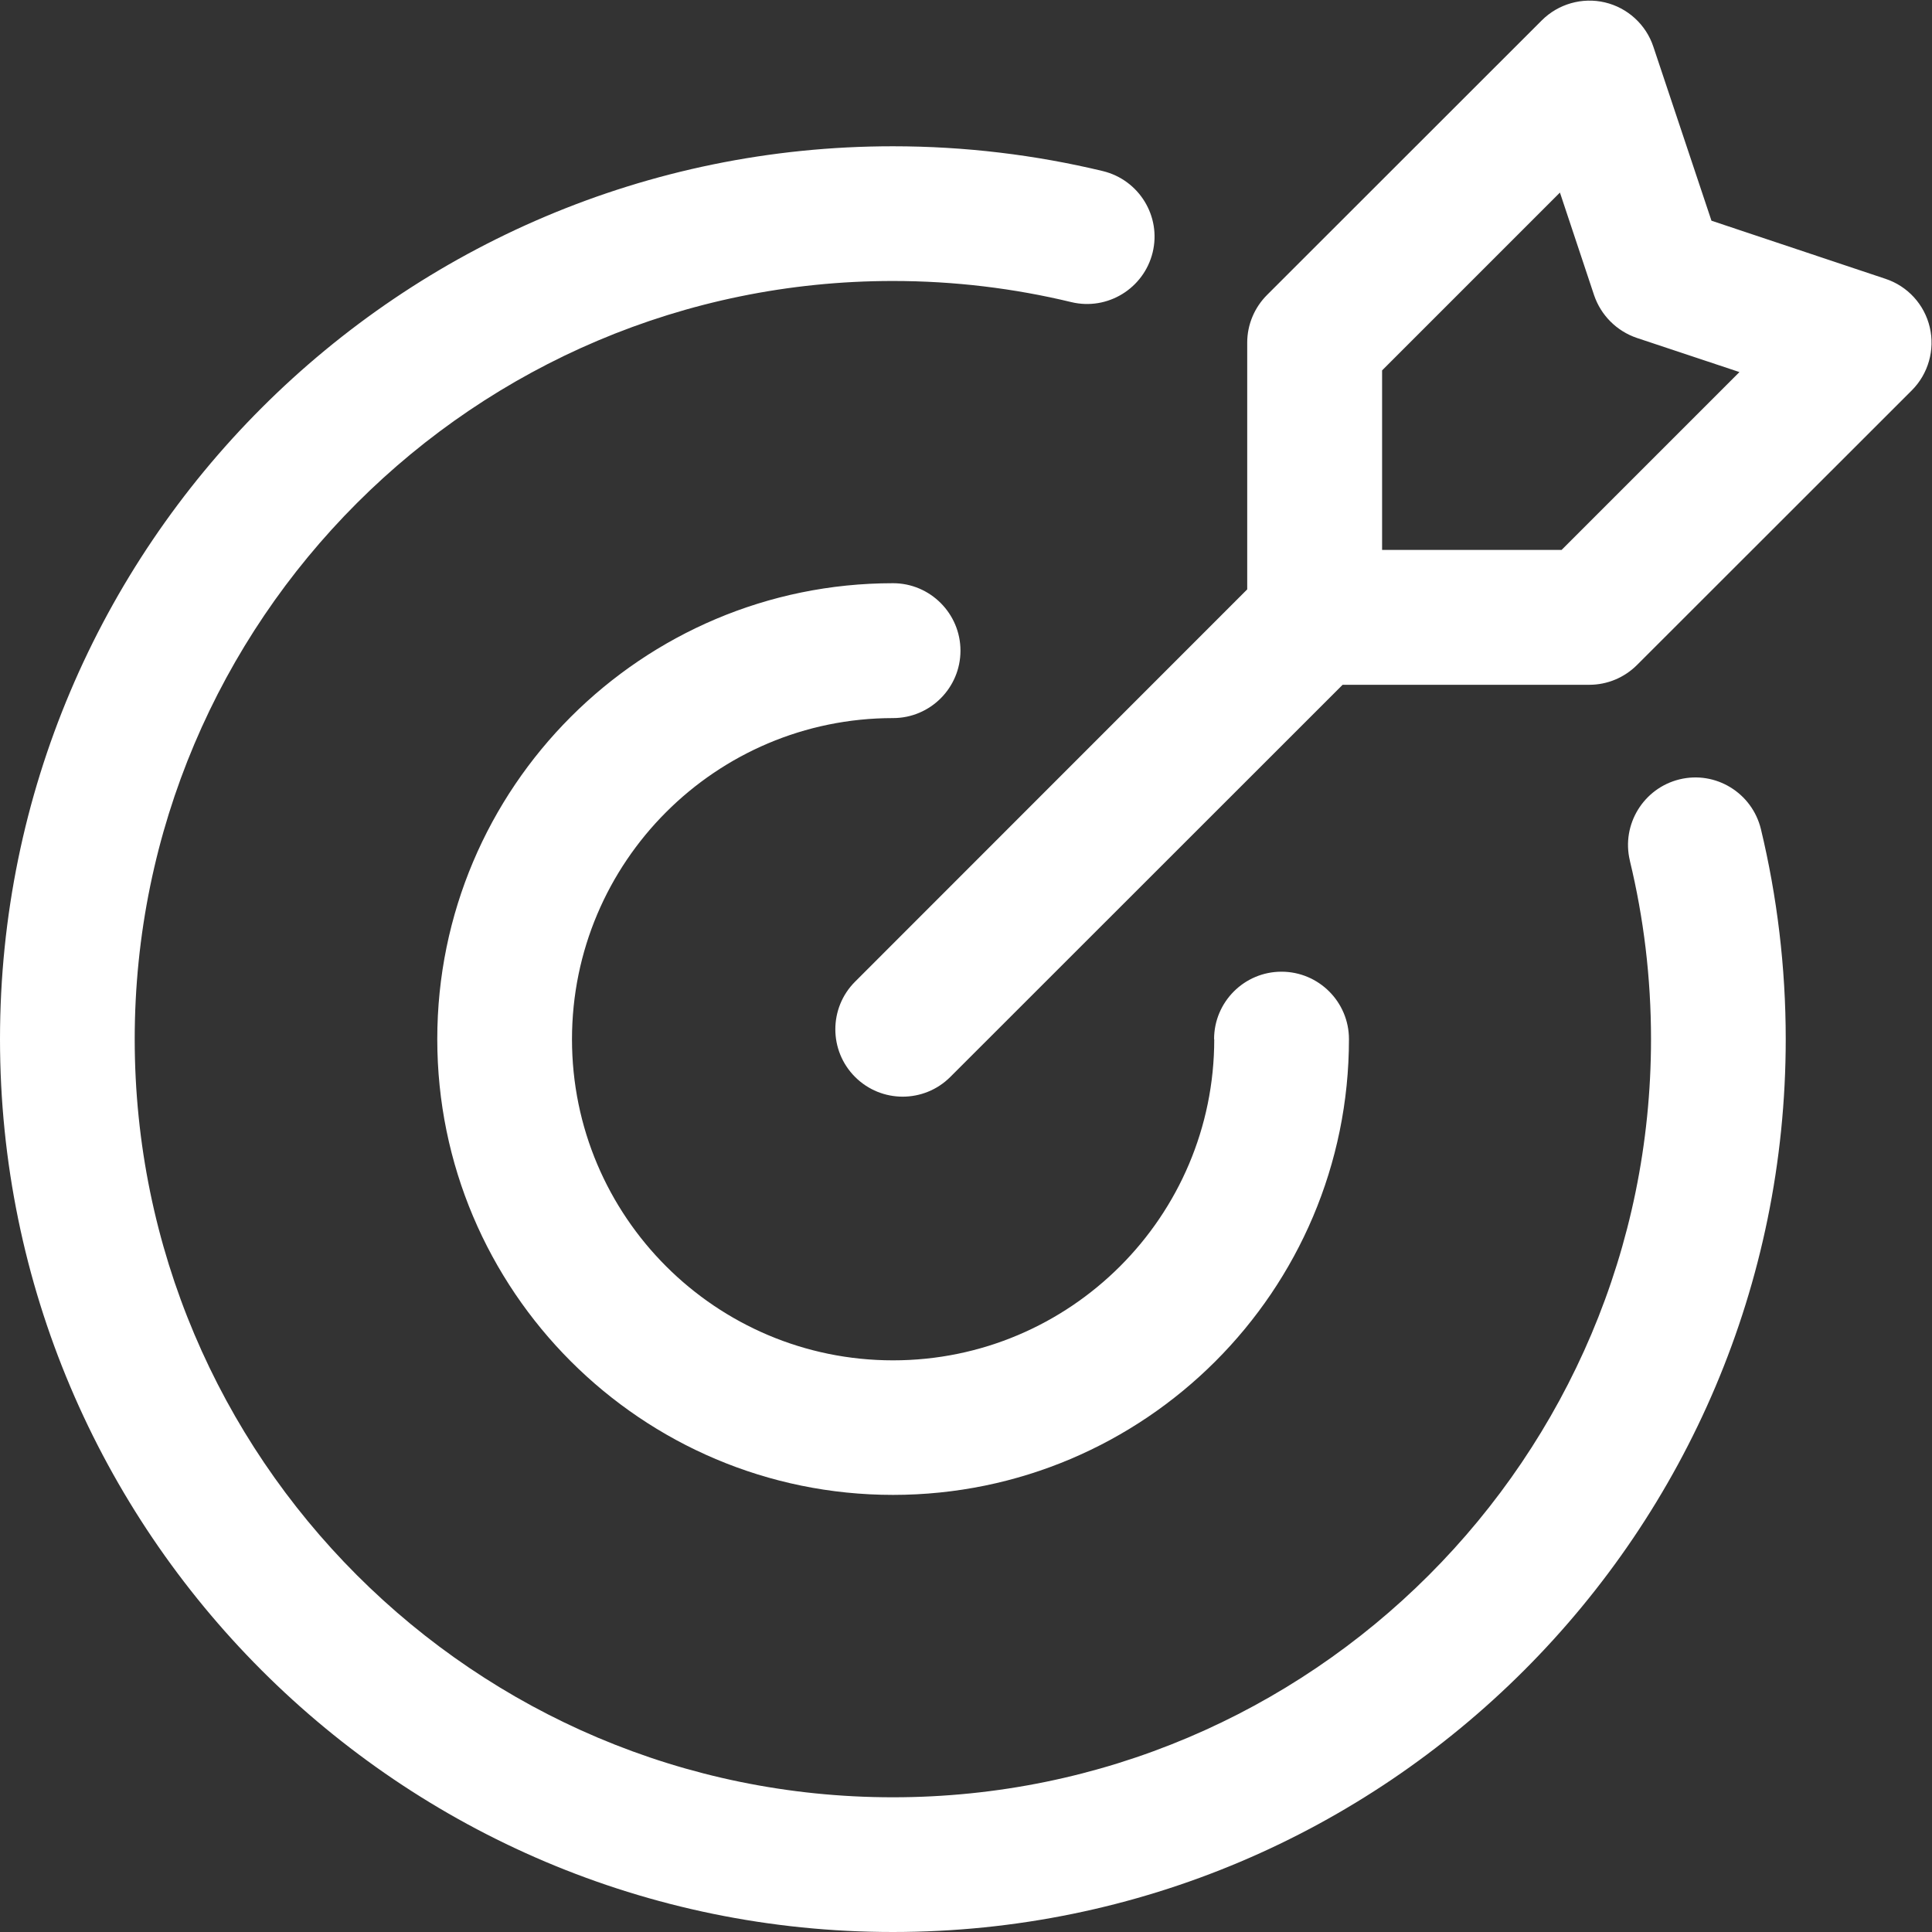 <?xml version="1.0" encoding="UTF-8" standalone="no"?>
<svg
   xmlns:dc="http://purl.org/dc/elements/1.1/"
   xmlns:cc="http://creativecommons.org/ns#"
   xmlns:rdf="http://www.w3.org/1999/02/22-rdf-syntax-ns#"
   xmlns:svg="http://www.w3.org/2000/svg"
   xmlns="http://www.w3.org/2000/svg"
   viewBox="0 0 15.466 15.466"
   height="15.466"
   width="15.466"
   xml:space="preserve"
   id="svg2"
   version="1.1"><rect x="0" y="0" width="15.466" height="15.466" fill="#333333" stroke="none"/><defs
     id="defs6" /><g
     transform="matrix(1.333,0,0,-1.333,0,15.466)"
     id="g10"><path
       id="path12"
       style="fill:#ffffff;fill-opacity:1;fill-rule:evenodd;stroke:none"
       d="M 8.063,7.49 5.707,5.135 c -0.158,-0.158 -0.414,-0.158 -0.572,0 -0.158,0.158 -0.158,0.414 0,0.572 l 2.355,2.356 v 1.482 c 0,0.107 0.043,0.21 0.119,0.286 l 1.65,1.649 c 0.099,0.099 0.243,0.14 0.379,0.108 0.136,-0.032 0.247,-0.133 0.291,-0.266 l 0.349,-1.045 1.045,-0.349 c 0.133,-0.044 0.234,-0.154 0.266,-0.291 0.032,-0.136 -0.009,-0.28 -0.108,-0.379 L 9.831,7.609 C 9.755,7.533 9.652,7.49 9.545,7.49 Z M 10.446,9.368 9.83,9.573 C 9.709,9.614 9.614,9.709 9.573,9.83 L 9.368,10.446 8.3,9.378 V 8.3 H 9.378 Z M 9.788,6.434 C 9.736,6.651 9.87,6.869 10.086,6.922 10.303,6.975 10.522,6.841 10.575,6.623 10.672,6.219 10.724,5.796 10.724,5.362 10.724,2.403 8.322,0 5.362,0 2.403,0 0,2.403 0,5.362 c 0,2.96 2.403,5.362 5.362,5.362 0.434,0 0.857,-0.052 1.261,-0.149 C 6.841,10.522 6.975,10.303 6.922,10.086 6.869,9.87 6.651,9.736 6.434,9.788 6.09,9.871 5.731,9.915 5.362,9.915 c -2.513,0 -4.553,-2.04 -4.553,-4.553 0,-2.513 2.04,-4.553 4.553,-4.553 2.513,0 4.553,2.04 4.553,4.553 0,0.369 -0.044,0.728 -0.127,1.071 z M 7.291,5.362 c 0,0.223 0.181,0.405 0.405,0.405 0.223,0 0.405,-0.181 0.405,-0.405 0,-1.511 -1.227,-2.737 -2.738,-2.737 -1.511,0 -2.737,1.227 -2.737,2.737 0,1.511 1.227,2.738 2.737,2.738 0.223,0 0.405,-0.182 0.405,-0.405 0,-0.223 -0.181,-0.405 -0.405,-0.405 -1.064,0 -1.928,-0.864 -1.928,-1.929 0,-1.064 0.864,-1.928 1.928,-1.928 1.064,0 1.929,0.864 1.929,1.928 z" /></g></svg>